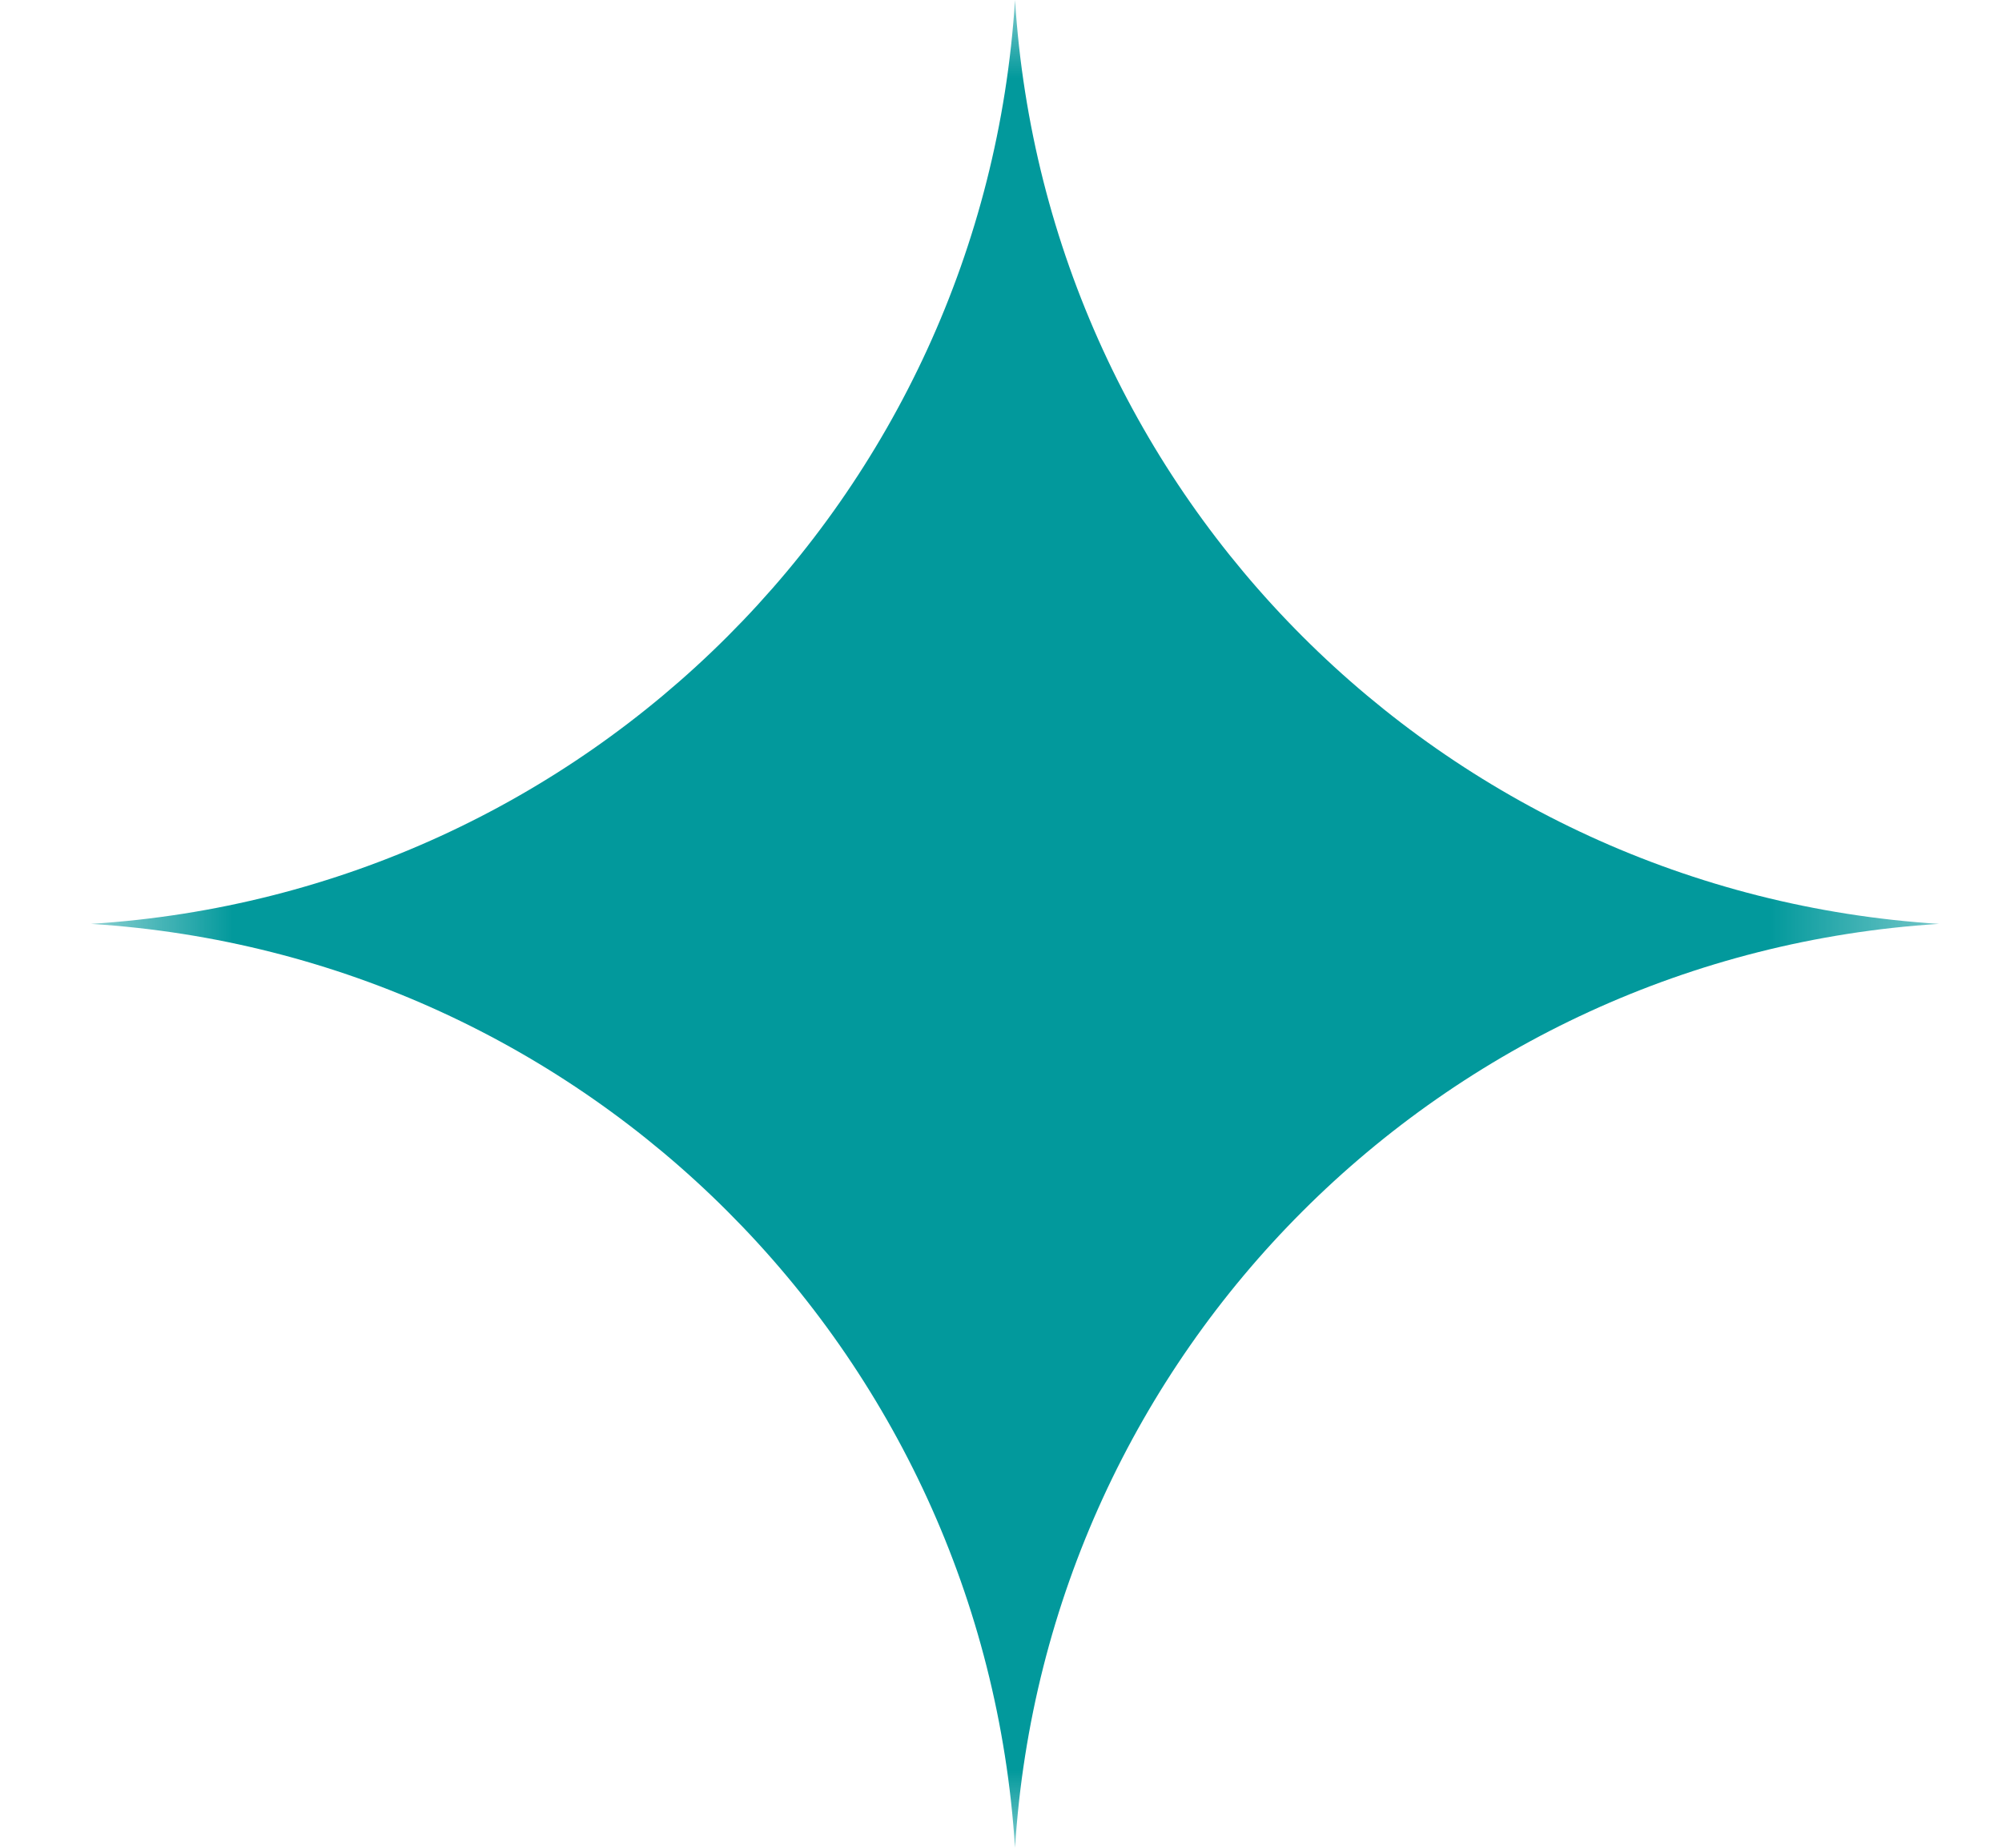 <svg width="13" height="12" viewBox="0 0 13 12" fill="none" xmlns="http://www.w3.org/2000/svg">
<mask id="mask0_1089_27907" style="mask-type:luminance" maskUnits="userSpaceOnUse" x="0" y="0" width="13" height="12">
<path d="M12.591 0H0.591V12H12.591V0Z" fill="white"/>
</mask>
<g mask="url(#mask0_1089_27907)">
<path d="M6.591 0C6.795 3.226 9.365 5.796 12.591 6C9.365 6.204 6.795 8.774 6.591 12C6.387 8.774 3.816 6.204 0.591 6C3.816 5.796 6.387 3.226 6.591 0Z" fill="#02999C"/>
</g>
</svg>
